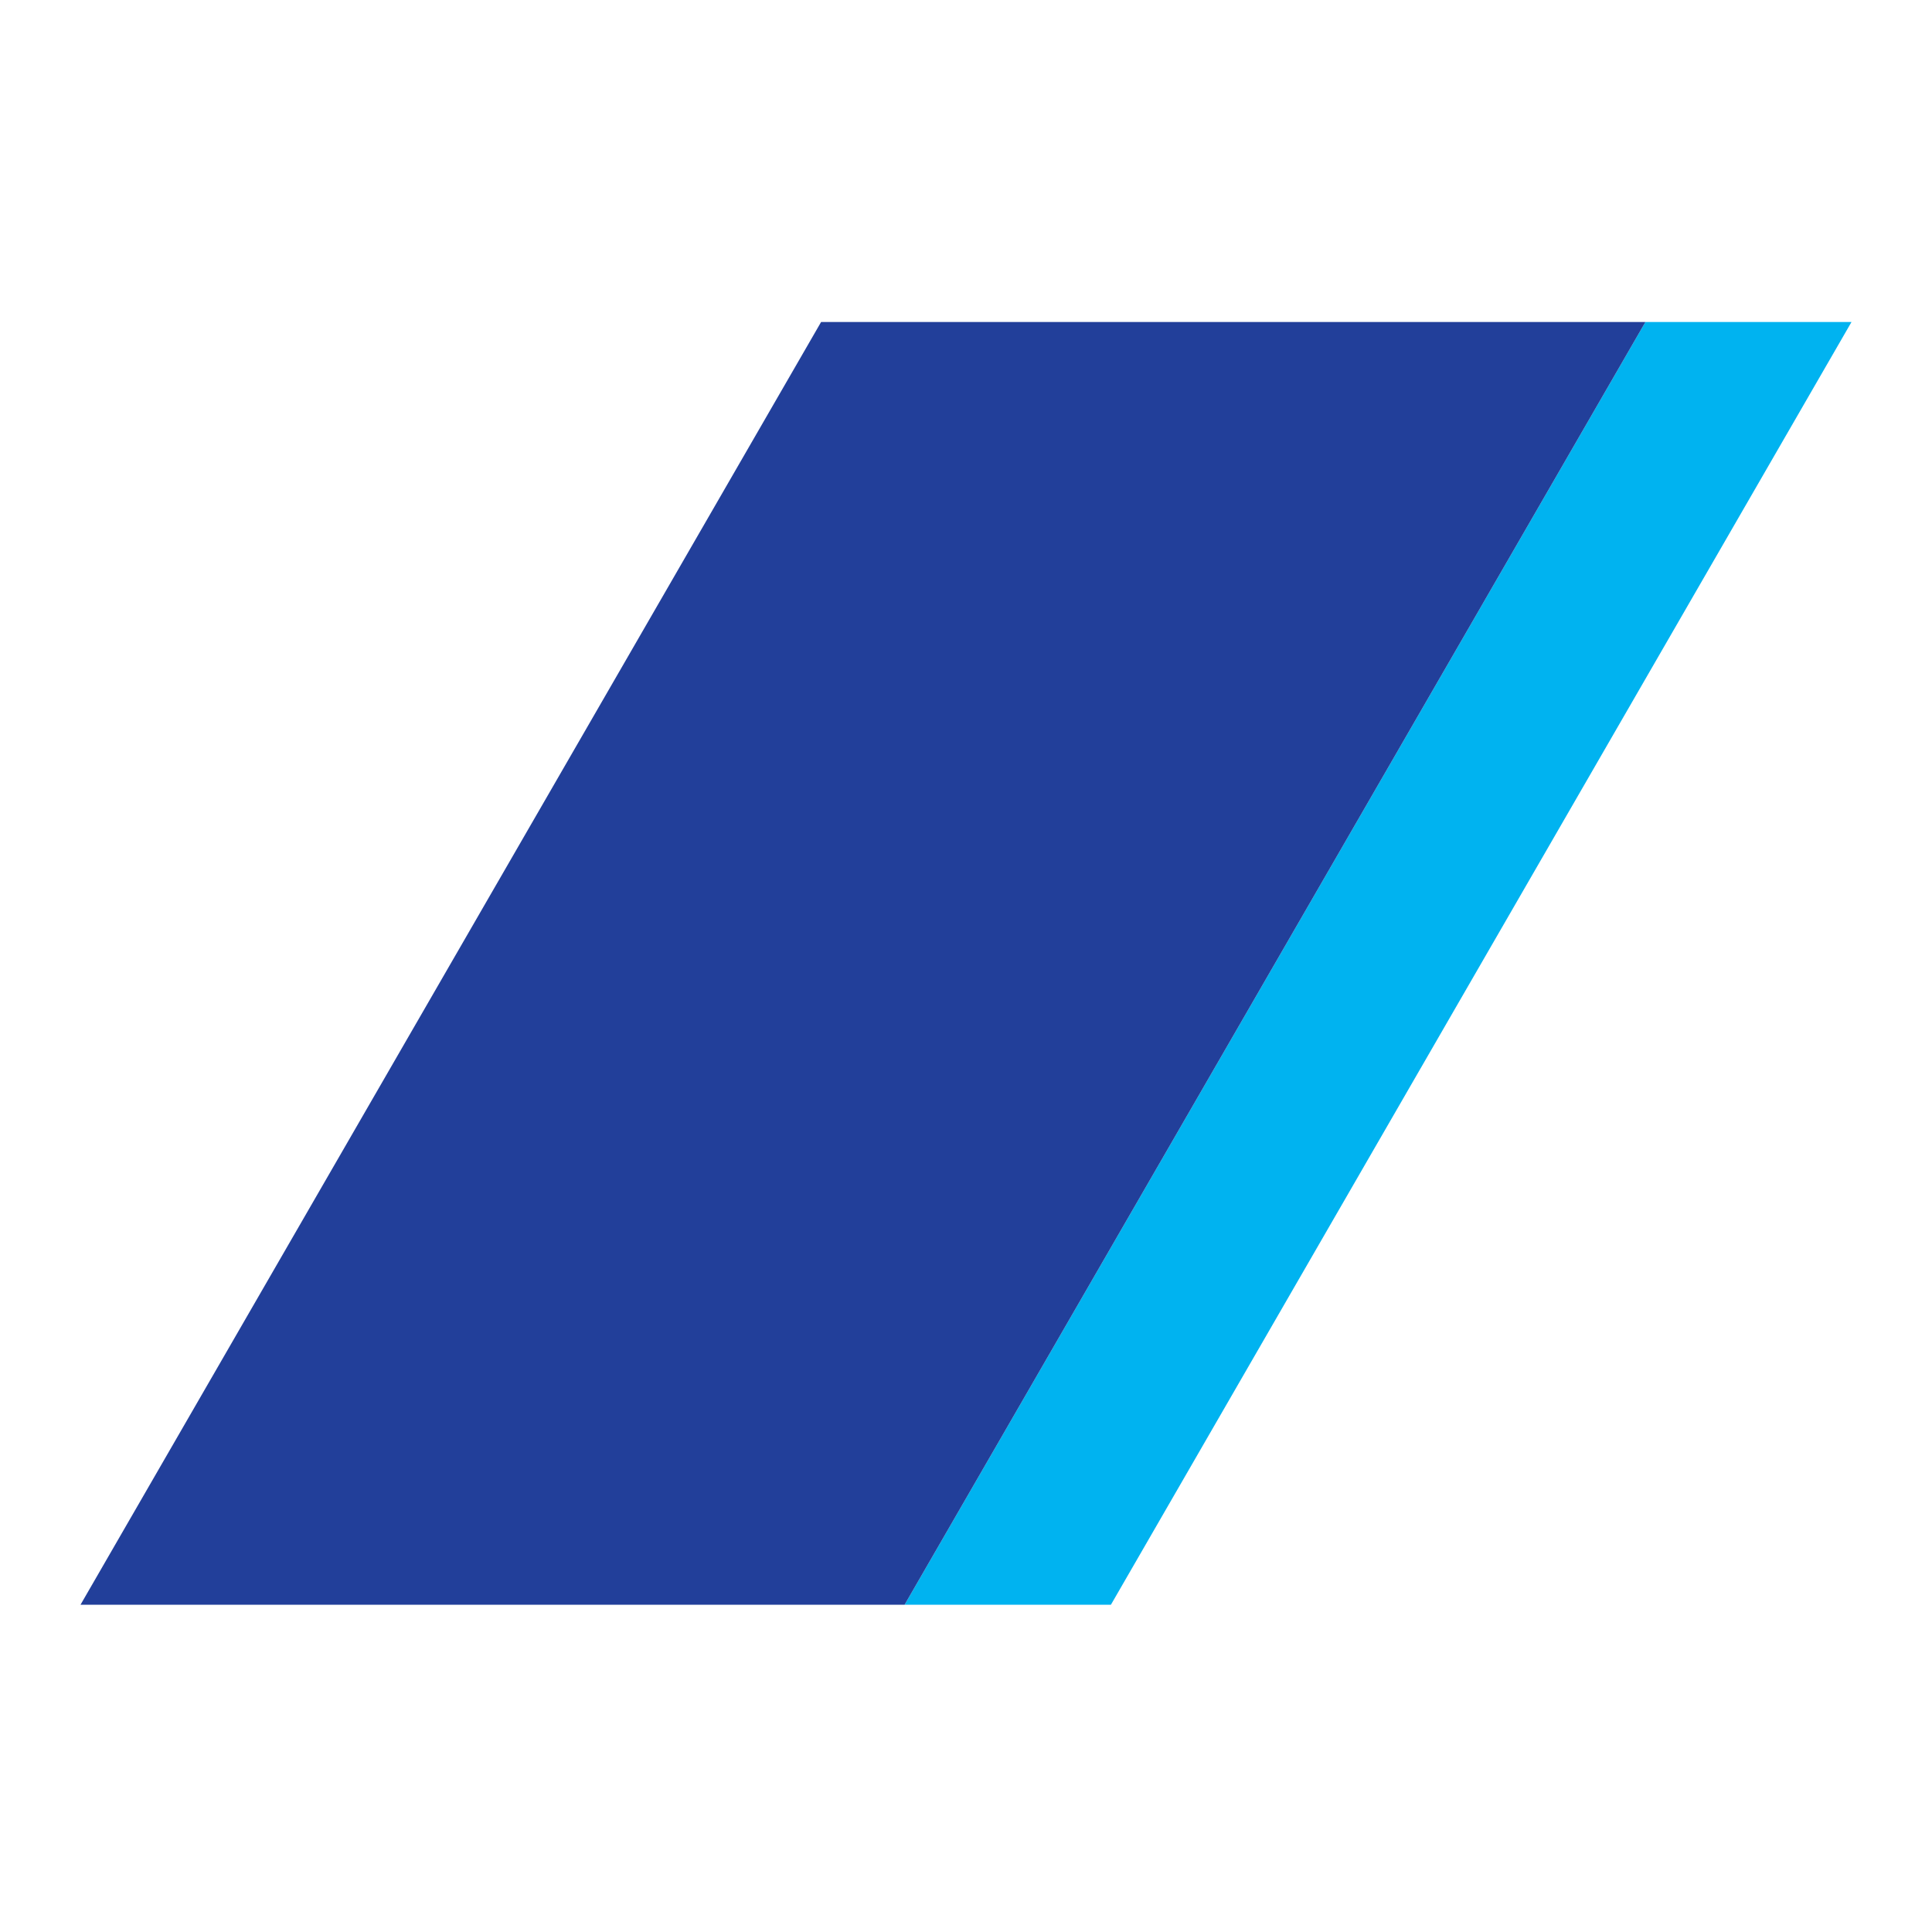 <svg xmlns="http://www.w3.org/2000/svg" width="24" height="24" fill="none" viewBox="0 0 24 24"><path fill="#00B3F0" d="M20.44 4l-9.203 15.935H13.8L23 4h-2.56z"/><path fill="#223F9A" d="M11.237 19.935L20.44 4H10.2L1 19.935h10.237z"/></svg>